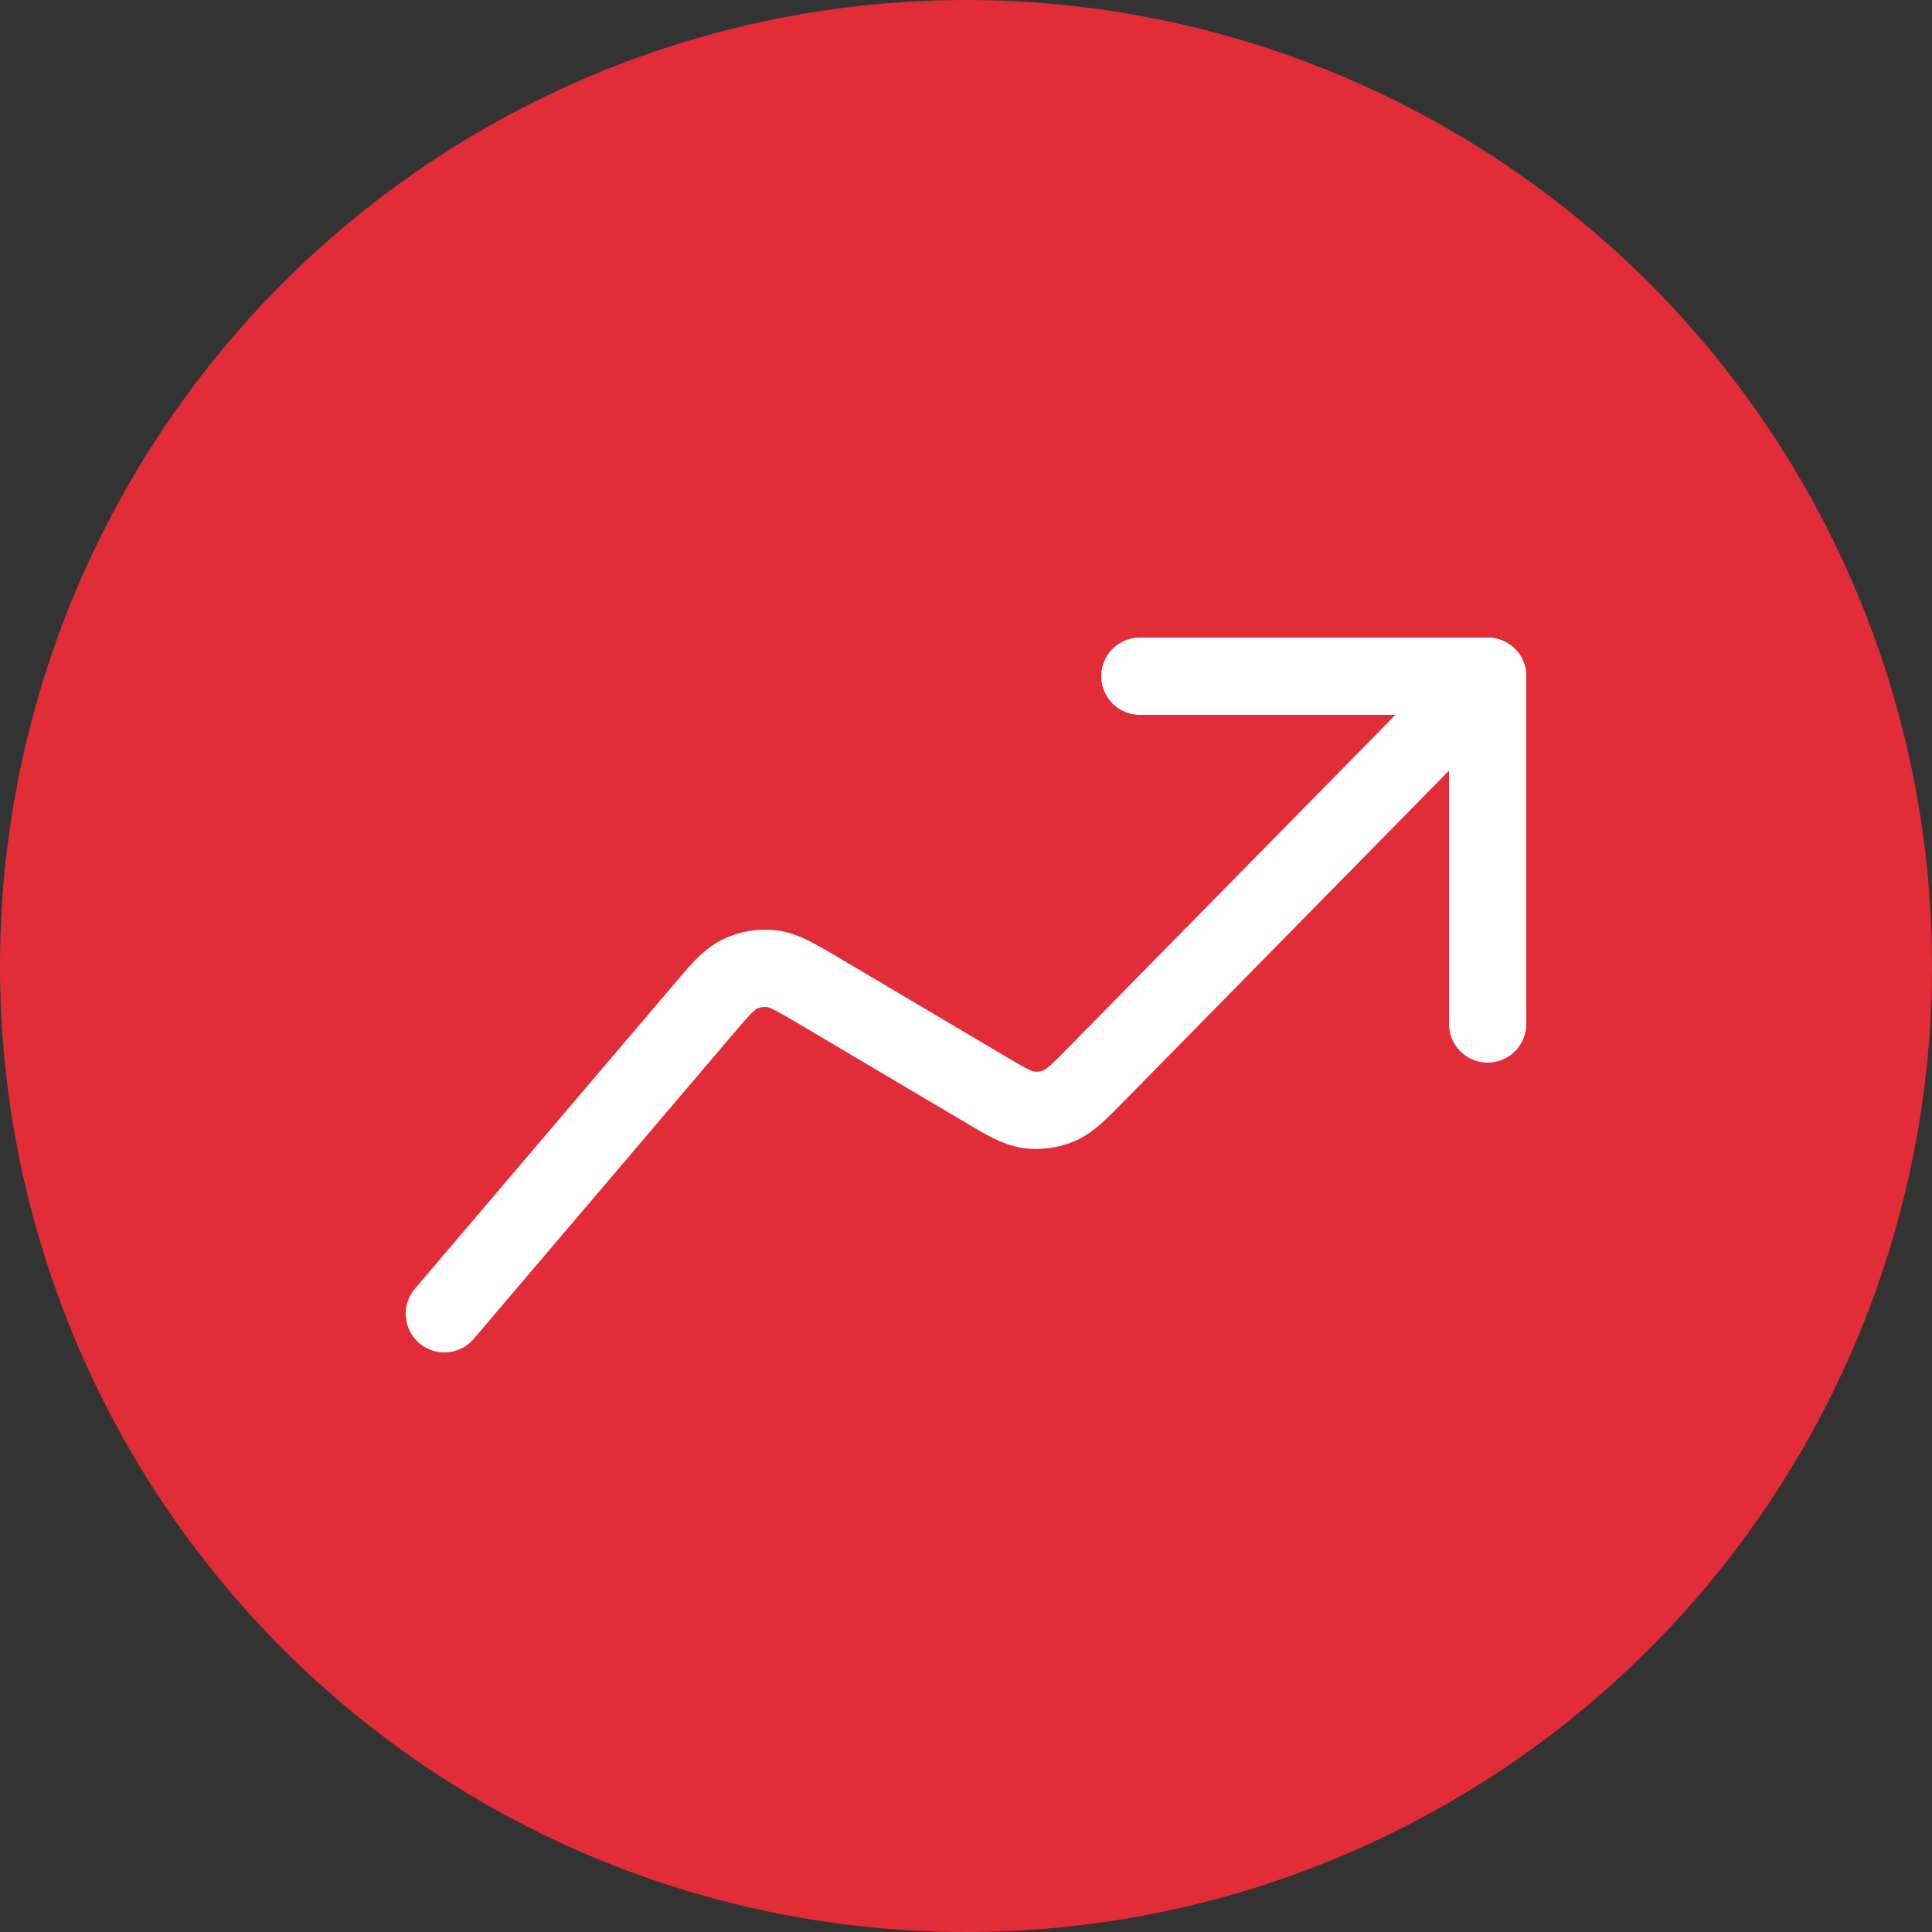 <svg width="50" height="50" viewBox="0 0 50 50" fill="none" xmlns="http://www.w3.org/2000/svg">
<rect x="0" y="0" width="50" height="50" fill="#333333" stroke="none"/>
<circle cx="25" cy="25" r="25" fill="#E22D38"/>
<path d="M29.5 17.5H38.5V26.5" stroke="white" stroke-width="2" stroke-linecap="round" stroke-linejoin="round"/>
<path d="M11.5 34L18.165 26.166C18.63 25.618 18.863 25.345 19.151 25.206C19.406 25.084 19.69 25.038 19.971 25.07C20.288 25.107 20.598 25.29 21.215 25.655L25.454 28.166C26.032 28.51 26.322 28.681 26.622 28.721C26.886 28.758 27.155 28.722 27.401 28.619C27.682 28.504 27.918 28.264 28.389 27.785L38.5 17.5" stroke="white" stroke-width="2" stroke-linecap="round" stroke-linejoin="round"/>
</svg>
